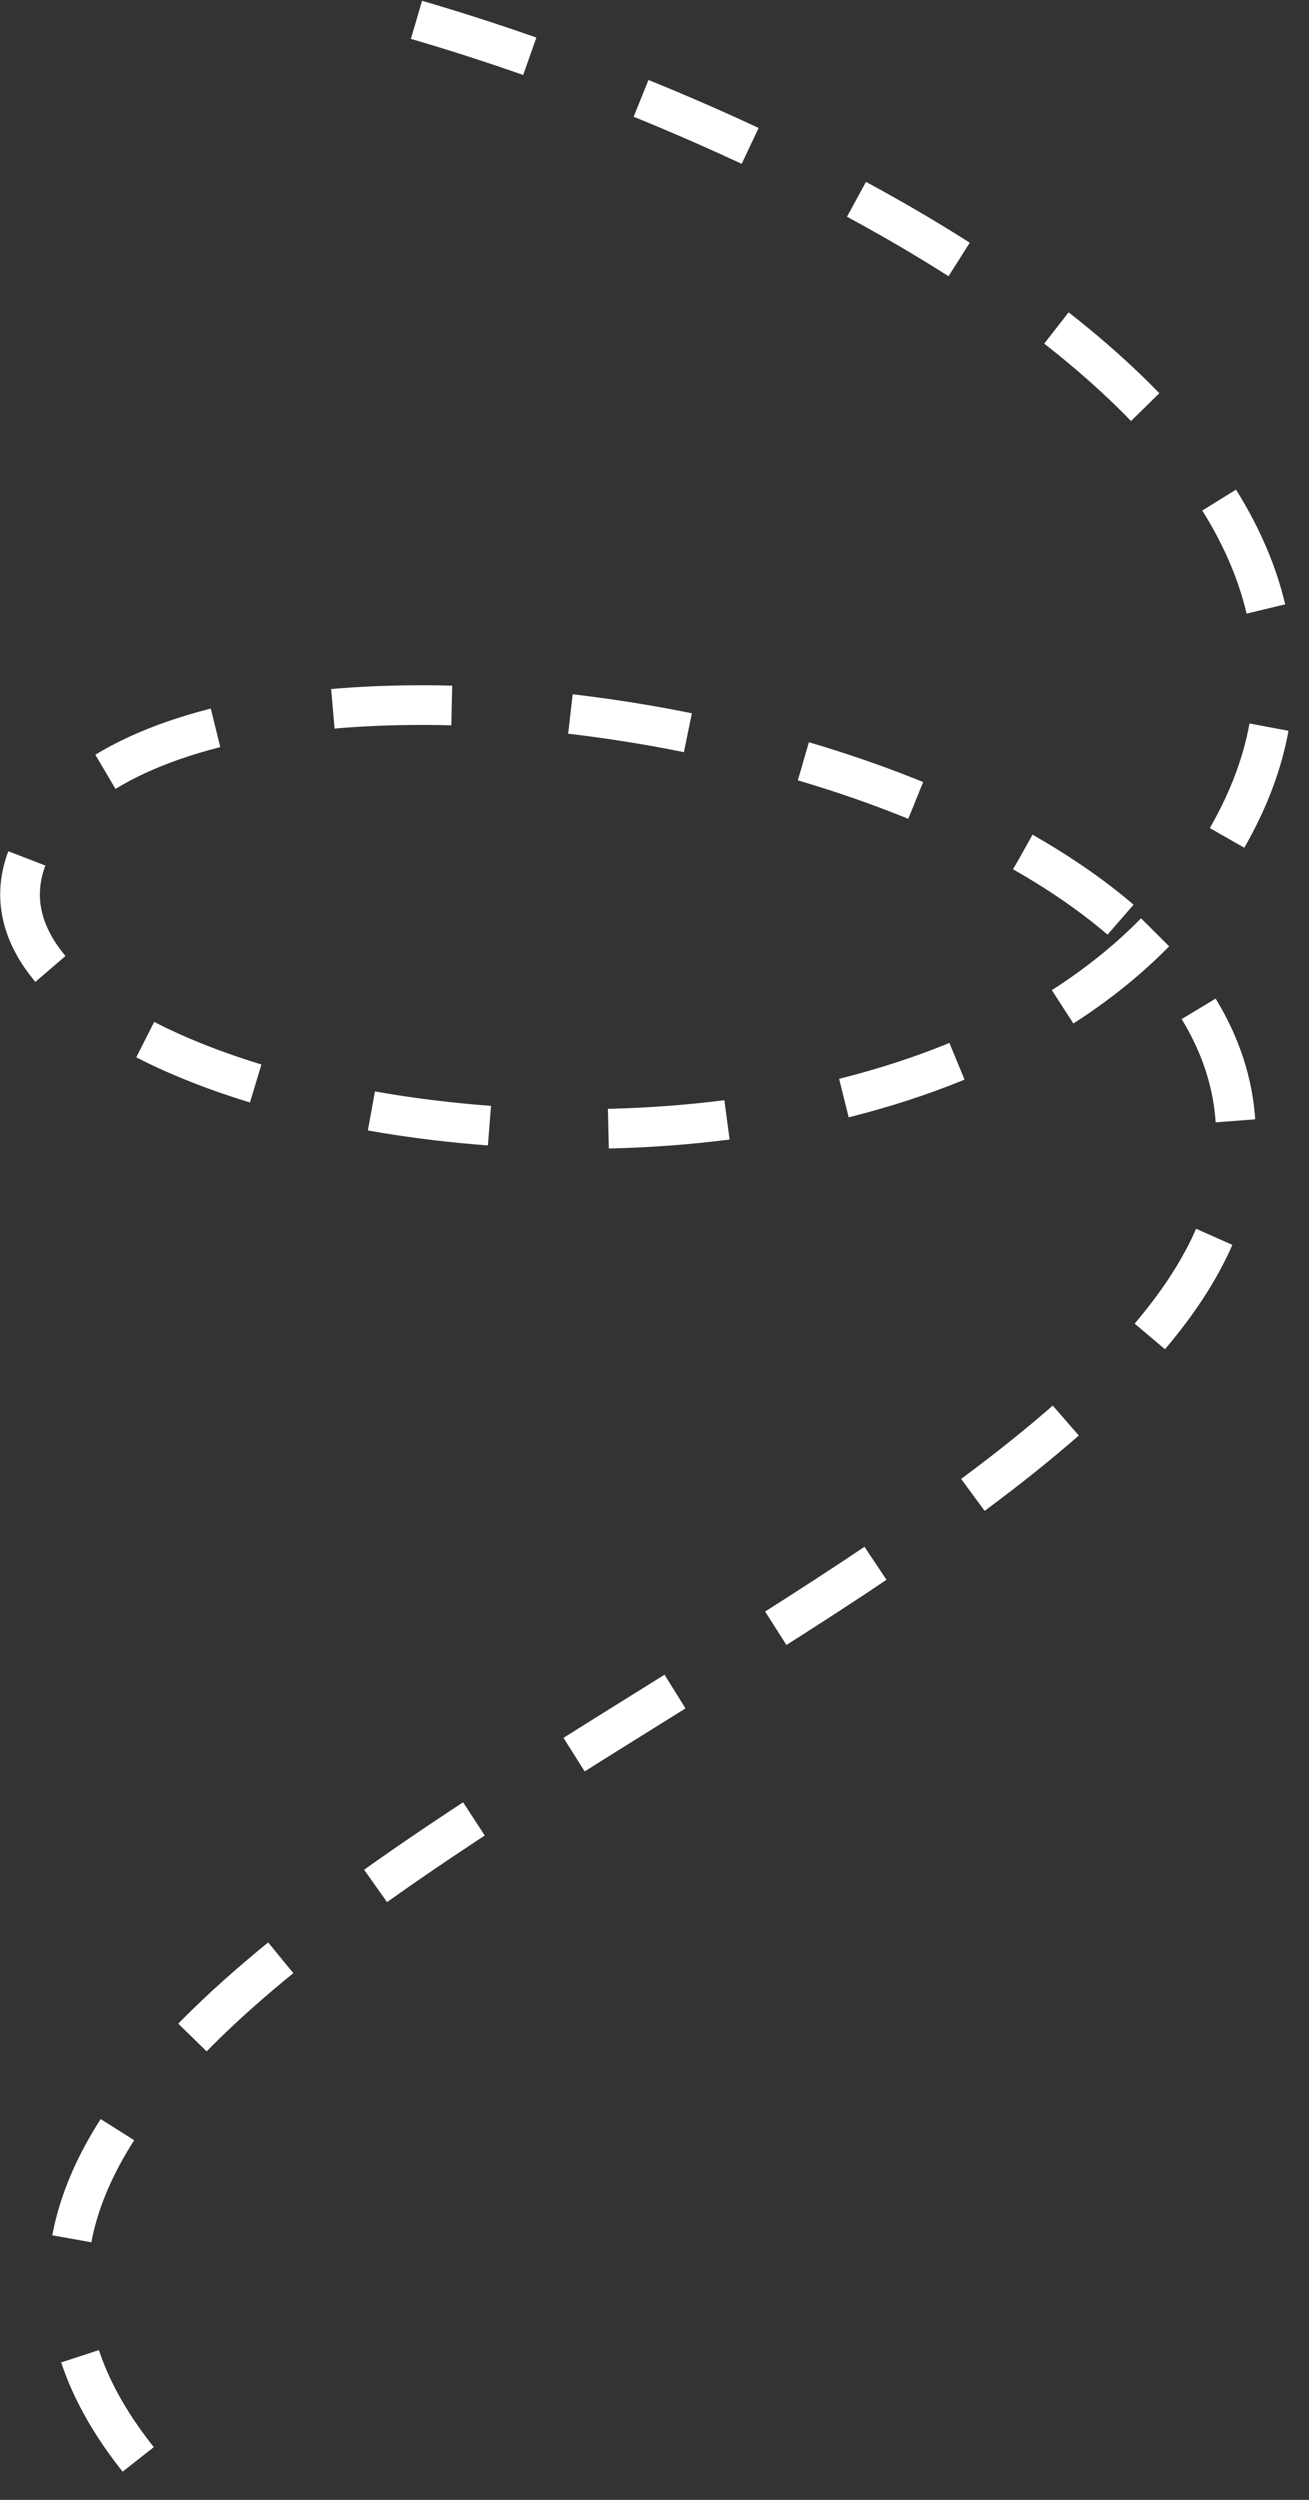 <?xml version="1.0" encoding="UTF-8"?> <svg xmlns="http://www.w3.org/2000/svg" width="33" height="63" viewBox="0 0 33 63" fill="none"><rect x="0" y="0" width="33" height="63" fill="#333333" stroke="none"/> <path d="M10.5 0.5C19.667 3.167 36.6 11 31 21C24 33.5 -3.5 28 1 21C5.5 14 33.5 19 31 30C28.5 41 -6.5 49.5 3.5 62" stroke="white" stroke-dasharray="3 3"></path> </svg> 
